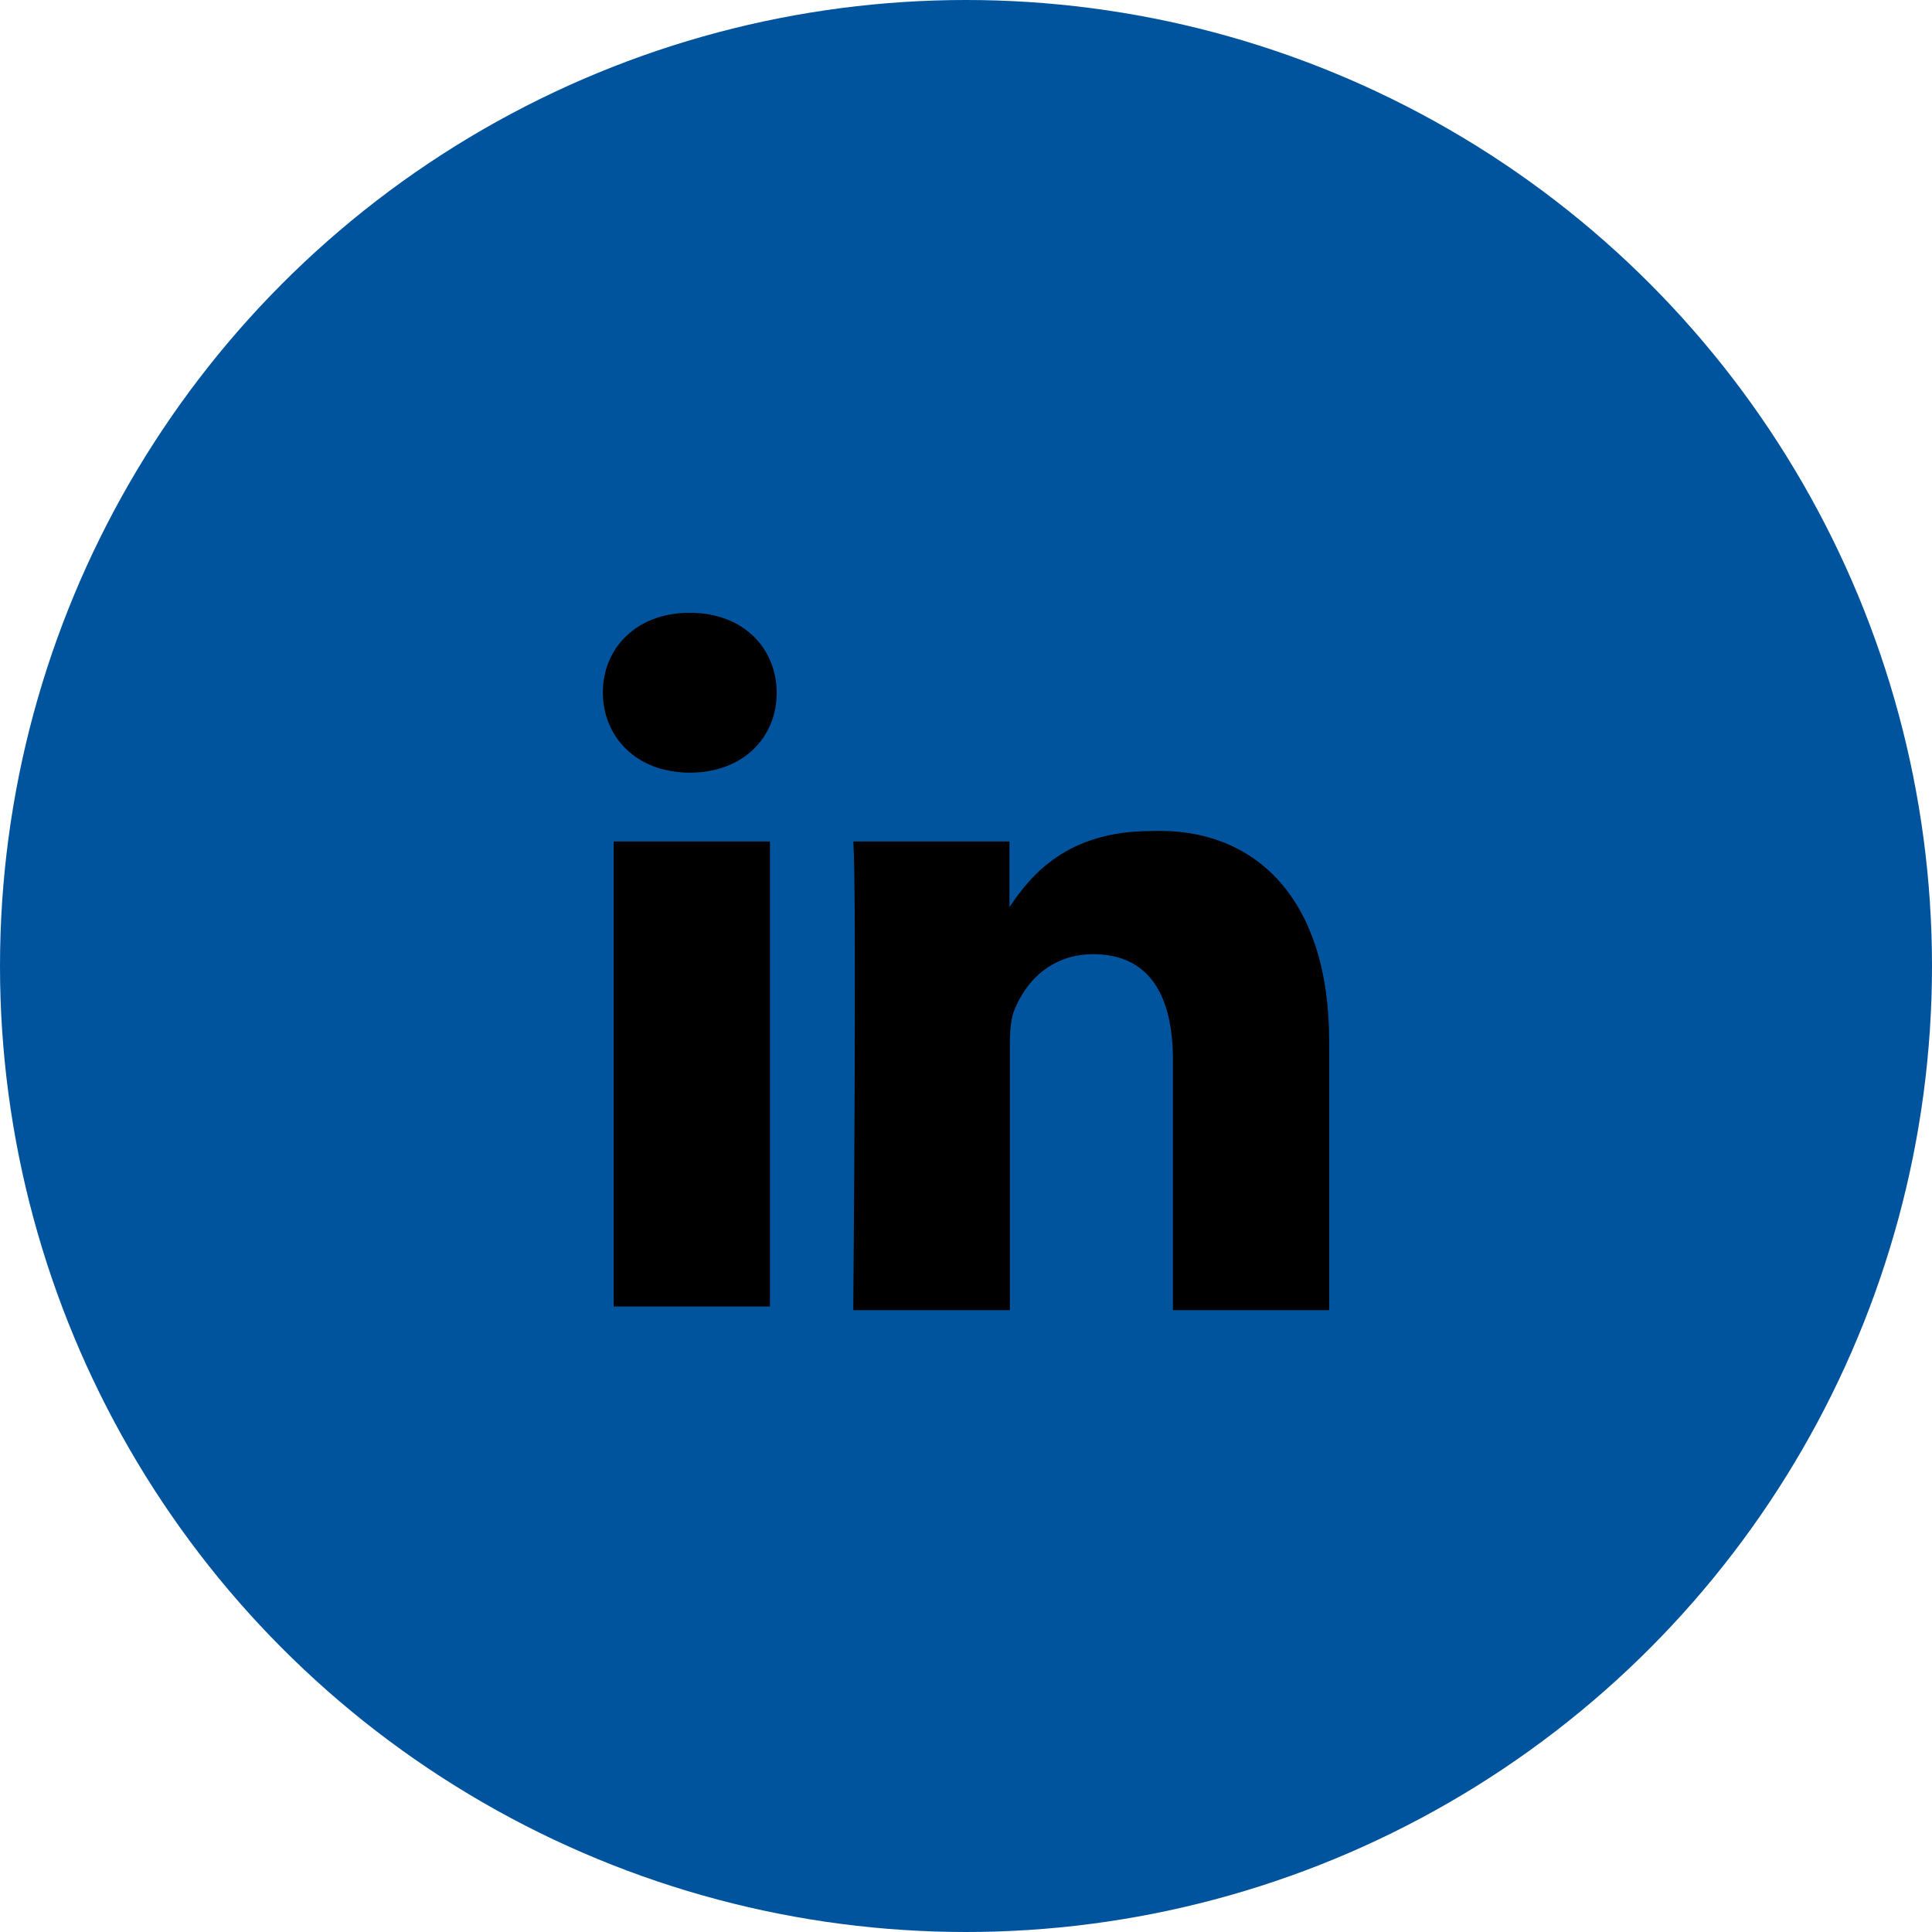 <?xml version="1.0" encoding="UTF-8"?>
<svg width="40px" height="40px" viewBox="0 0 40 40" version="1.1" xmlns="http://www.w3.org/2000/svg" xmlns:xlink="http://www.w3.org/1999/xlink">
    <title>SocialMediaButton/Linkedin</title>
    <defs>
        <circle id="path-1" cx="20" cy="20" r="20"></circle>
        <filter id="filter-3">
            <feColorMatrix in="SourceGraphic" type="matrix" values="0 0 0 0 1 0 0 0 0 1 0 0 0 0 1 0 0 0 1 0"></feColorMatrix>
        </filter>
    </defs>
    <g id="Templates" stroke="none" stroke-width="1" fill="none" fill-rule="evenodd">
        <g id="ITK/Template/Event-Uebersicht" transform="translate(-1186, -2367)">
            <g id="Module/M-02-00-Footer//Desktop" transform="translate(0, 2322)">
                <g id="Group" transform="translate(1186, 45)">
                    <mask id="mask-2" fill="white">
                        <use xlink:href="#path-1"></use>
                    </mask>
                    <use id="Mask" fill="#00549E" xlink:href="#path-1"></use>
                    <g mask="url(#mask-2)" id="All-/-L-/-Linkedin">
                        <g transform="translate(11, 11)" filter="url(#filter-3)">
                            <g>
                                <path d="M16.519,10.556 L16.519,16.125 L13.284,16.125 L13.284,10.941 C13.284,9.666 12.834,8.756 11.634,8.756 C10.734,8.756 10.209,9.356 9.984,9.956 C9.909,10.181 9.909,10.481 9.909,10.706 L9.909,16.125 L6.666,16.125 C6.666,16.125 6.741,7.331 6.666,6.422 L9.9,6.422 L9.9,7.781 L9.9,7.781 L9.9,7.781 L9.9,7.781 C10.35,7.106 11.1,6.206 12.834,6.206 C14.944,6.122 16.519,7.556 16.519,10.556 L16.519,10.556 Z M3.281,1.687 C2.156,1.687 1.481,2.437 1.481,3.337 C1.481,4.237 2.156,4.997 3.281,4.997 L3.281,4.997 C4.406,4.997 5.081,4.247 5.081,3.347 C5.081,2.447 4.416,1.687 3.281,1.687 L3.281,1.687 Z M1.706,16.05 L4.941,16.05 L4.941,6.422 L1.706,6.422 L1.706,16.05 Z" fill="#000000"></path>
                            </g>
                        </g>
                    </g>
                </g>
            </g>
        </g>
    </g>
</svg>